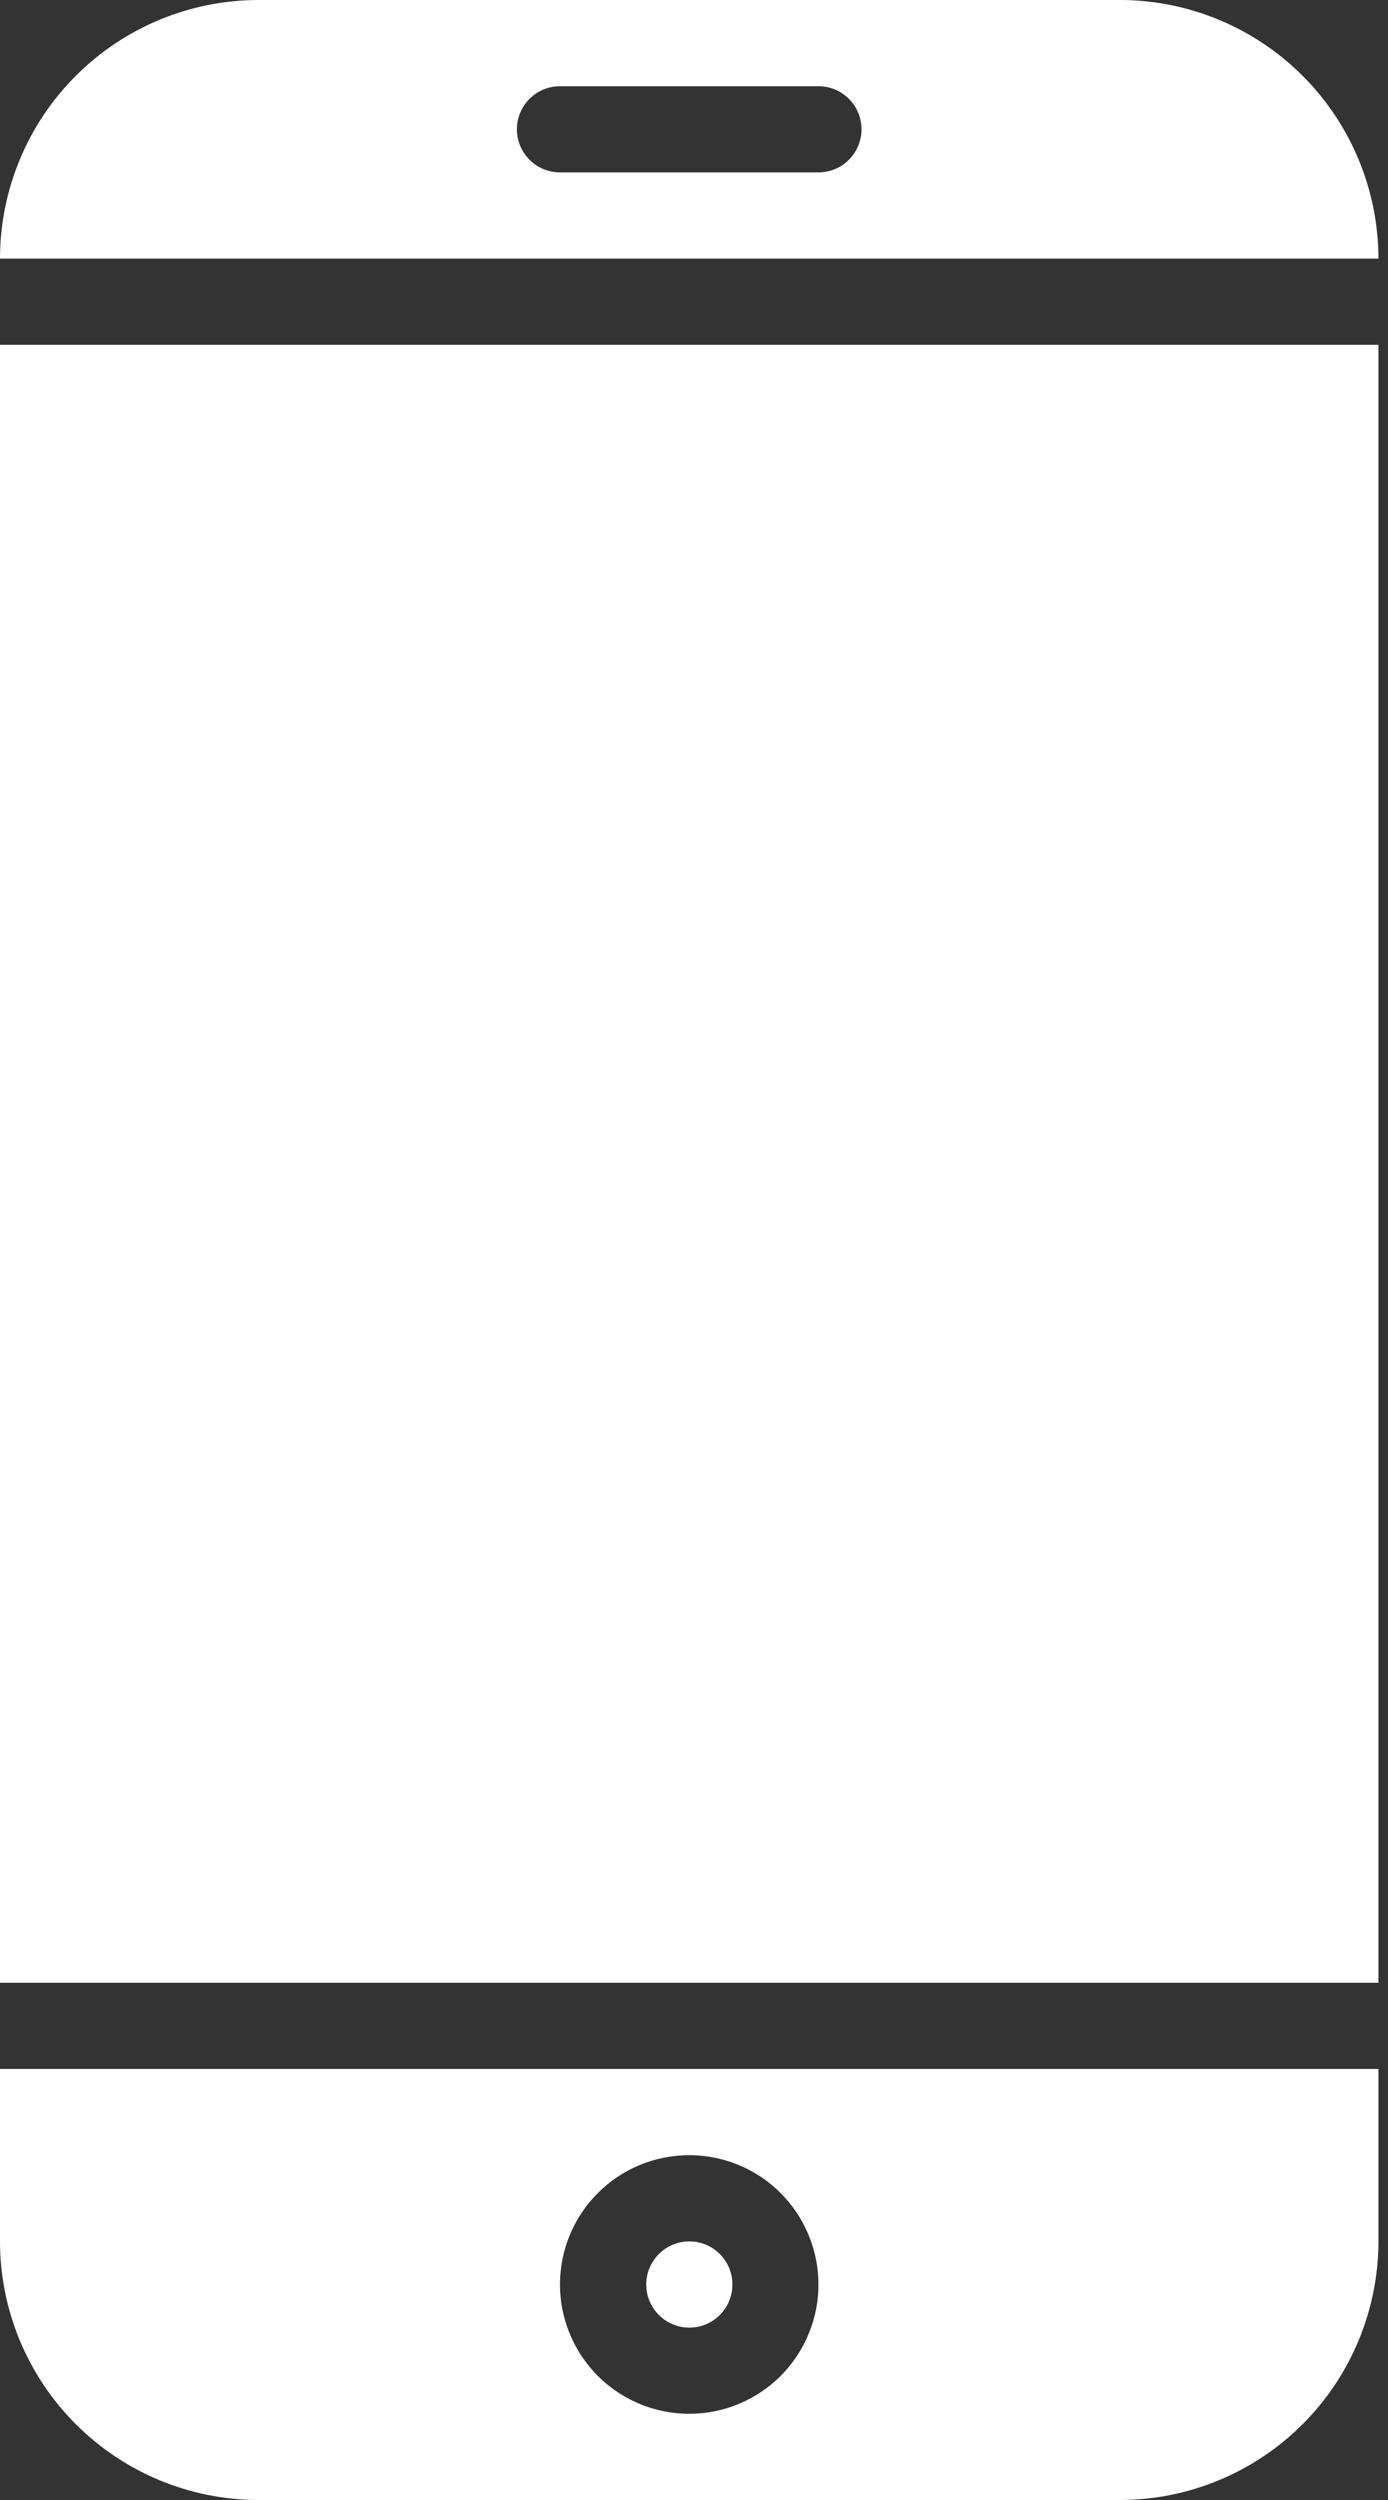 <svg width="25" height="45" viewBox="0 0 25 45" fill="none" xmlns="http://www.w3.org/2000/svg">
<rect x="0" y="0" width="25" height="45" fill="#333333" stroke="none"/>
<path d="M12.416 41.897C12.845 41.897 13.192 41.55 13.192 41.121C13.192 40.693 12.845 40.345 12.416 40.345C11.988 40.345 11.64 40.693 11.64 41.121C11.64 41.55 11.988 41.897 12.416 41.897Z" fill="white"/>
<path d="M20.172 0H4.655C3.421 0.001 2.238 0.492 1.365 1.365C0.492 2.238 0.001 3.421 0 4.655H24.828C24.826 3.421 24.335 2.238 23.463 1.365C22.59 0.492 21.407 0.001 20.172 0ZM14.741 3.103H10.086C9.88 3.103 9.683 3.022 9.538 2.876C9.392 2.731 9.31 2.533 9.31 2.328C9.31 2.122 9.392 1.924 9.538 1.779C9.683 1.633 9.88 1.552 10.086 1.552H14.741C14.947 1.552 15.145 1.633 15.29 1.779C15.435 1.924 15.517 2.122 15.517 2.328C15.517 2.533 15.435 2.731 15.29 2.876C15.145 3.022 14.947 3.103 14.741 3.103ZM0 6.207H24.828V35.69H0V6.207ZM0 40.345C0.001 41.579 0.492 42.762 1.365 43.635C2.238 44.508 3.421 44.999 4.655 45H20.172C21.407 44.999 22.59 44.508 23.463 43.635C24.335 42.762 24.826 41.579 24.828 40.345V37.241H0V40.345ZM12.414 38.793C12.874 38.793 13.324 38.93 13.707 39.185C14.09 39.441 14.388 39.805 14.564 40.23C14.74 40.655 14.787 41.123 14.697 41.575C14.607 42.026 14.385 42.441 14.06 42.767C13.734 43.092 13.319 43.314 12.868 43.404C12.416 43.493 11.948 43.447 11.523 43.271C11.098 43.095 10.734 42.797 10.479 42.414C10.223 42.031 10.086 41.581 10.086 41.121C10.086 40.503 10.331 39.911 10.768 39.475C11.204 39.038 11.796 38.793 12.414 38.793Z" fill="white"/>
</svg>
